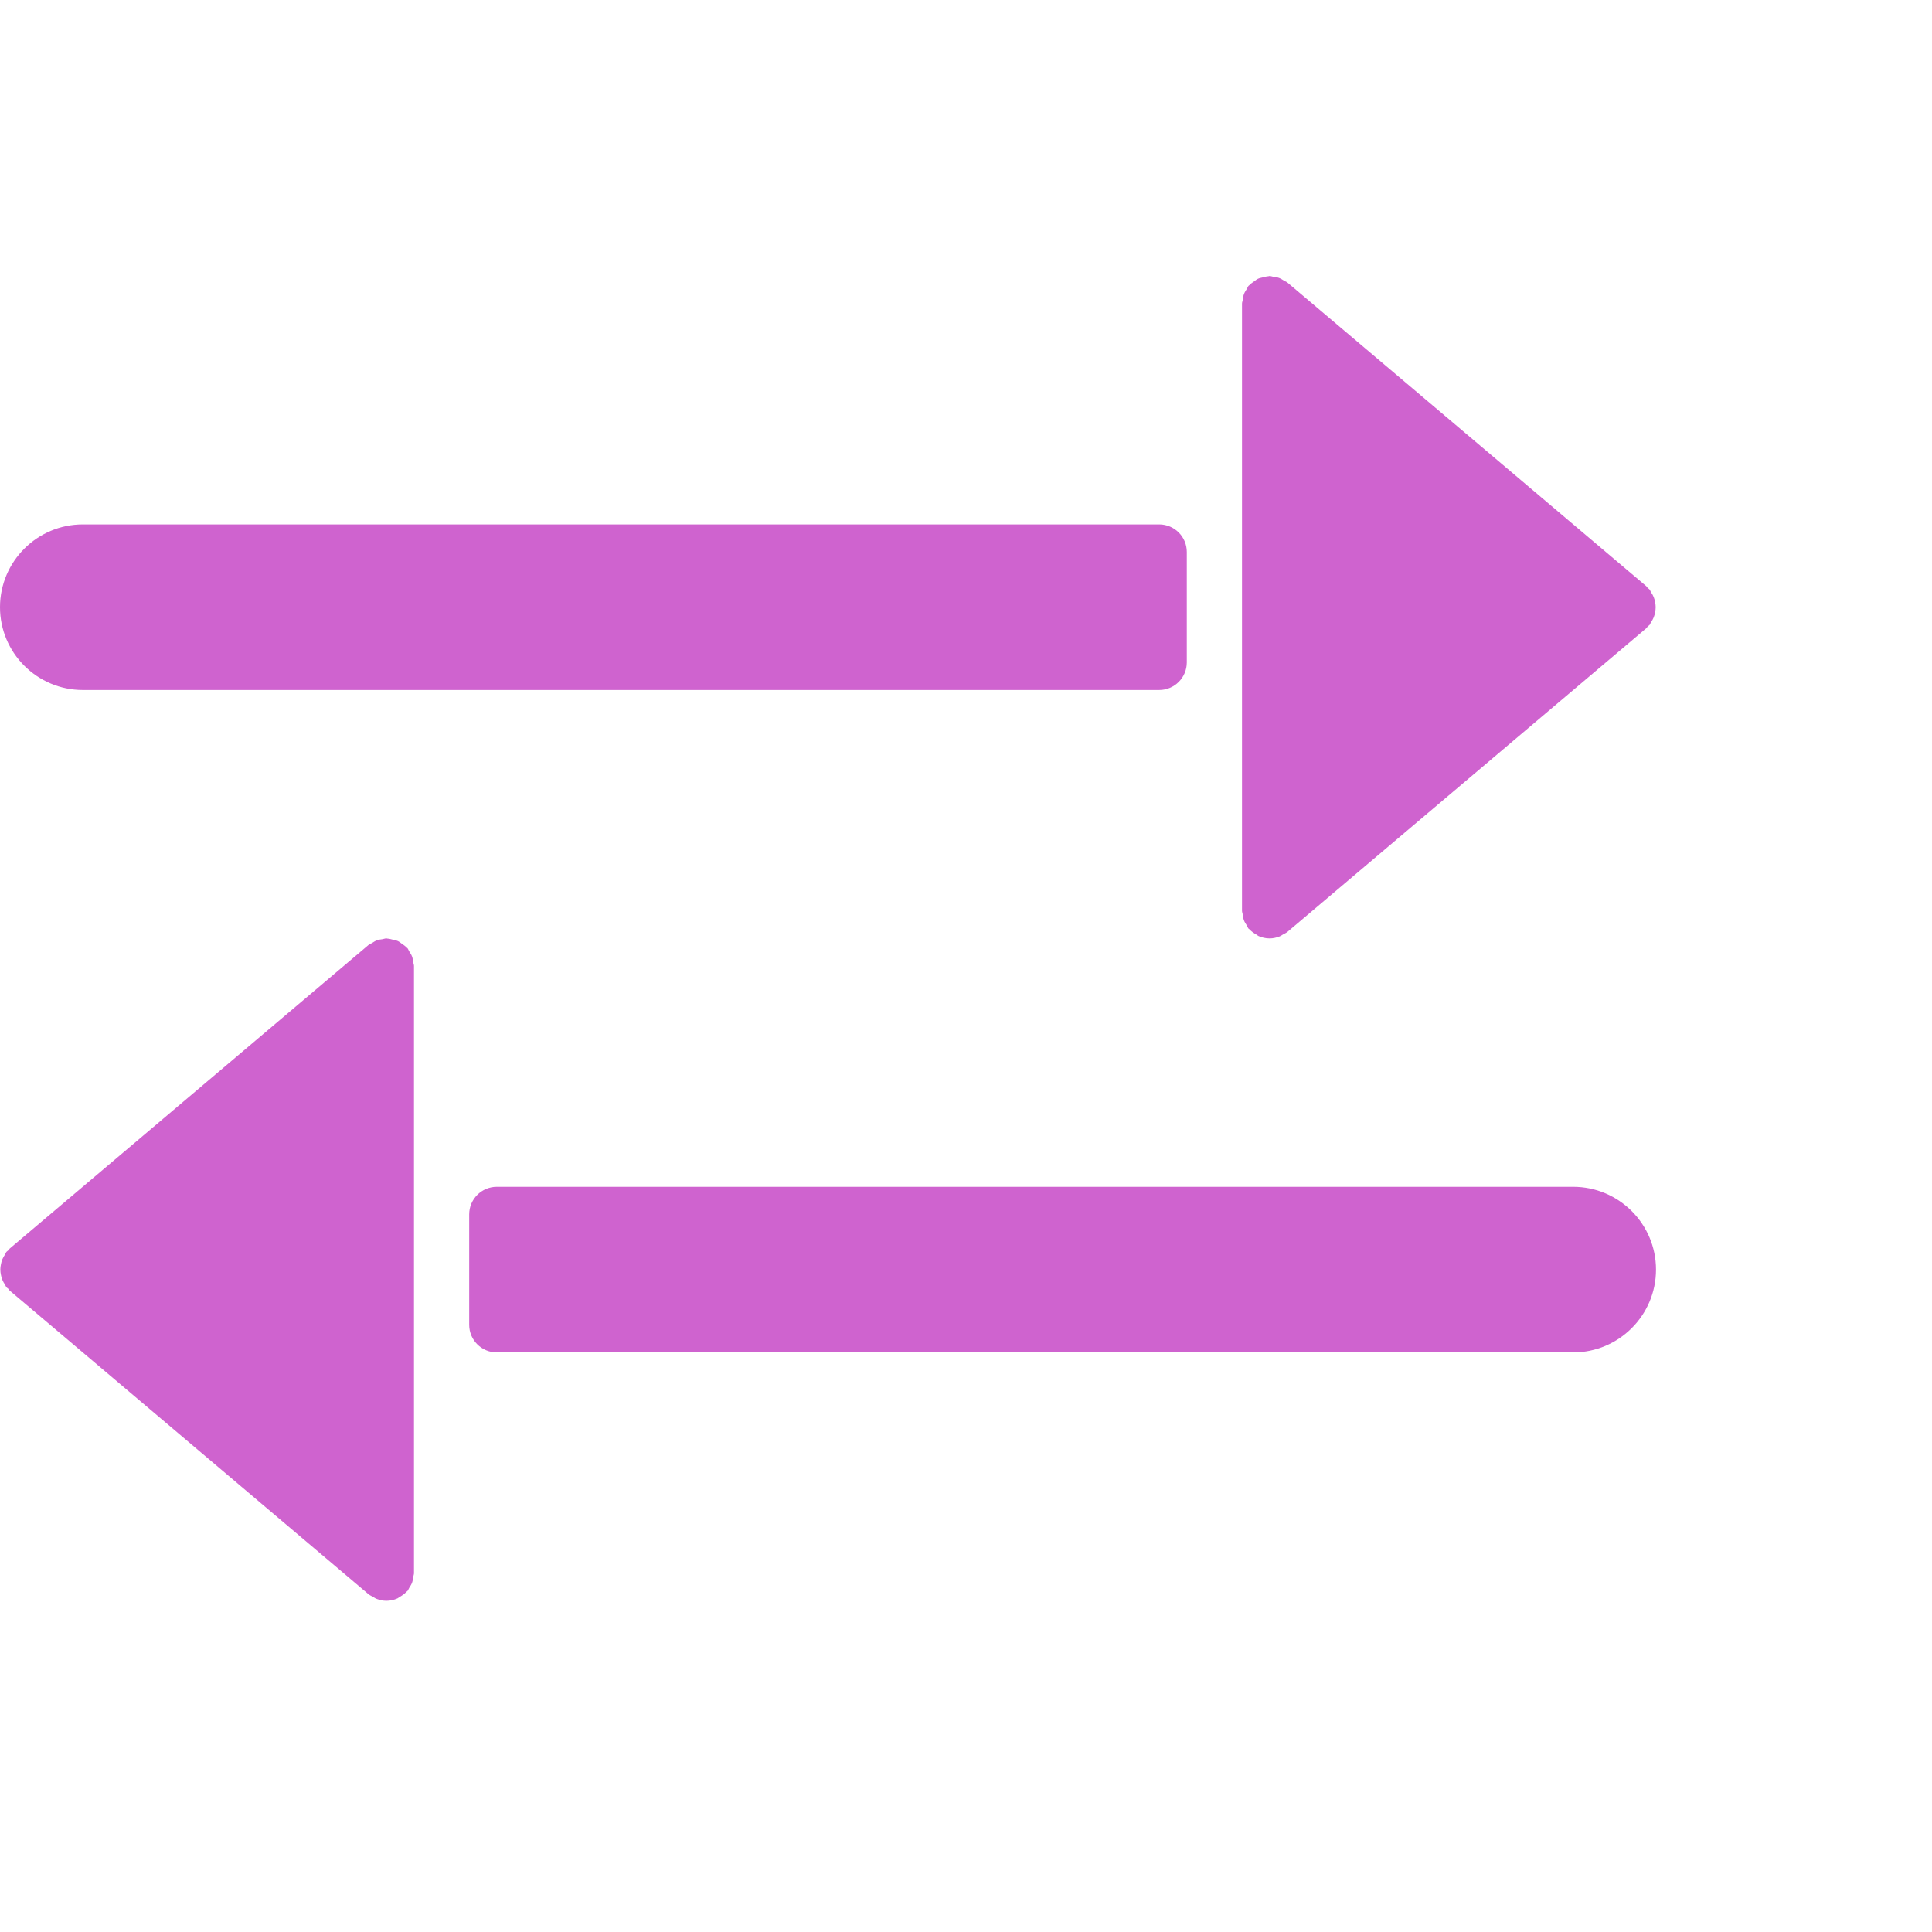 <svg xmlns="http://www.w3.org/2000/svg" xmlns:xlink="http://www.w3.org/1999/xlink" viewBox="0 -10 70 70" version="1.1" x="0px" y="0px"><title>061-Reverse</title><desc>Created with Sketch.</desc><g stroke="none" stroke-width="1" fill="none" fill-rule="evenodd"><g fill="#CF63CF"><path d="M14.931,24.659 C14.906,24.59 14.867,24.532 14.828,24.471 C14.803,24.433 14.793,24.39 14.763,24.354 C14.754,24.344 14.741,24.34 14.732,24.33 C14.682,24.275 14.621,24.236 14.56,24.193 C14.513,24.161 14.47,24.122 14.419,24.098 C14.364,24.073 14.303,24.064 14.243,24.049 C14.175,24.031 14.111,24.011 14.042,24.008 C14.027,24.007 14.015,24 14,24 C13.95,24 13.907,24.021 13.859,24.028 C13.791,24.038 13.725,24.044 13.66,24.068 C13.592,24.093 13.535,24.131 13.475,24.17 C13.435,24.194 13.39,24.205 13.354,24.236 L0.354,35.236 C0.331,35.255 0.321,35.283 0.3,35.303 C0.281,35.323 0.255,35.332 0.237,35.354 C0.211,35.384 0.203,35.422 0.181,35.454 C0.143,35.512 0.109,35.568 0.084,35.631 C0.06,35.691 0.045,35.749 0.033,35.812 C0.021,35.875 0.012,35.935 0.012,36 C0.012,36.064 0.021,36.124 0.033,36.188 C0.045,36.25 0.06,36.309 0.084,36.368 C0.109,36.431 0.143,36.488 0.181,36.545 C0.203,36.577 0.211,36.615 0.237,36.645 C0.253,36.665 0.278,36.672 0.296,36.69 C0.318,36.713 0.329,36.742 0.354,36.763 L13.354,47.763 C13.402,47.804 13.458,47.824 13.511,47.854 C13.553,47.878 13.59,47.908 13.636,47.926 C13.754,47.972 13.876,48 13.999,48 L13.999,48 L14,48 C14.143,48 14.278,47.967 14.401,47.913 C14.43,47.9 14.453,47.875 14.481,47.859 C14.575,47.806 14.661,47.747 14.733,47.668 C14.742,47.658 14.755,47.655 14.763,47.645 C14.793,47.61 14.803,47.566 14.828,47.528 C14.867,47.467 14.906,47.409 14.931,47.34 C14.955,47.273 14.962,47.206 14.972,47.136 C14.979,47.09 15,47.048 15,47 L15,25 C15,24.951 14.979,24.909 14.972,24.863 C14.962,24.793 14.955,24.726 14.931,24.659"/><path d="M45.069,23.341 C45.094,23.41 45.133,23.468 45.172,23.528 C45.197,23.567 45.207,23.61 45.237,23.646 C45.245,23.656 45.258,23.659 45.267,23.668 C45.339,23.747 45.425,23.807 45.519,23.86 C45.547,23.876 45.57,23.901 45.599,23.914 C45.722,23.968 45.857,24 46,24 L46,24 L46.001,24 C46.124,24 46.246,23.973 46.364,23.927 C46.41,23.909 46.447,23.879 46.489,23.855 C46.542,23.825 46.598,23.804 46.646,23.764 L59.646,12.764 C59.671,12.743 59.682,12.714 59.704,12.691 C59.722,12.673 59.747,12.666 59.763,12.646 C59.789,12.616 59.797,12.578 59.818,12.546 C59.857,12.488 59.891,12.432 59.916,12.369 C59.94,12.309 59.955,12.251 59.967,12.188 C59.979,12.125 59.988,12.065 59.988,12 C59.988,11.936 59.979,11.875 59.967,11.812 C59.955,11.75 59.94,11.691 59.916,11.632 C59.891,11.569 59.857,11.512 59.818,11.455 C59.797,11.422 59.789,11.385 59.763,11.355 C59.745,11.333 59.719,11.324 59.7,11.304 C59.679,11.283 59.669,11.256 59.646,11.237 L46.646,0.237 C46.609,0.206 46.565,0.195 46.525,0.17 C46.465,0.132 46.408,0.094 46.34,0.069 C46.275,0.045 46.208,0.038 46.14,0.029 C46.093,0.022 46.05,-0 46,-0 C45.985,-0 45.973,0.008 45.958,0.009 C45.889,0.012 45.825,0.032 45.758,0.049 C45.697,0.065 45.636,0.073 45.581,0.099 C45.53,0.123 45.487,0.161 45.44,0.194 C45.379,0.237 45.318,0.276 45.268,0.33 C45.259,0.34 45.246,0.344 45.237,0.355 C45.207,0.39 45.197,0.434 45.172,0.472 C45.133,0.533 45.094,0.591 45.069,0.66 C45.045,0.727 45.038,0.794 45.028,0.864 C45.021,0.91 45,0.952 45,1 L45,23 C45,23.049 45.021,23.09 45.028,23.137 C45.037,23.207 45.045,23.274 45.069,23.341"/><path d="M3,15 L42,15 C42.552,15 43,14.553 43,14 L43,10 C43,9.447 42.552,9 42,9 L3,9 C1.346,9 0,10.346 0,12 C0,13.654 1.346,15 3,15"/><path d="M57,33 L18,33 C17.448,33 17,33.447 17,34 L17,38 C17,38.553 17.448,39 18,39 L57,39 C58.654,39 60,37.654 60,36 C60,34.346 58.654,33 57,33"/></g></g></svg>
